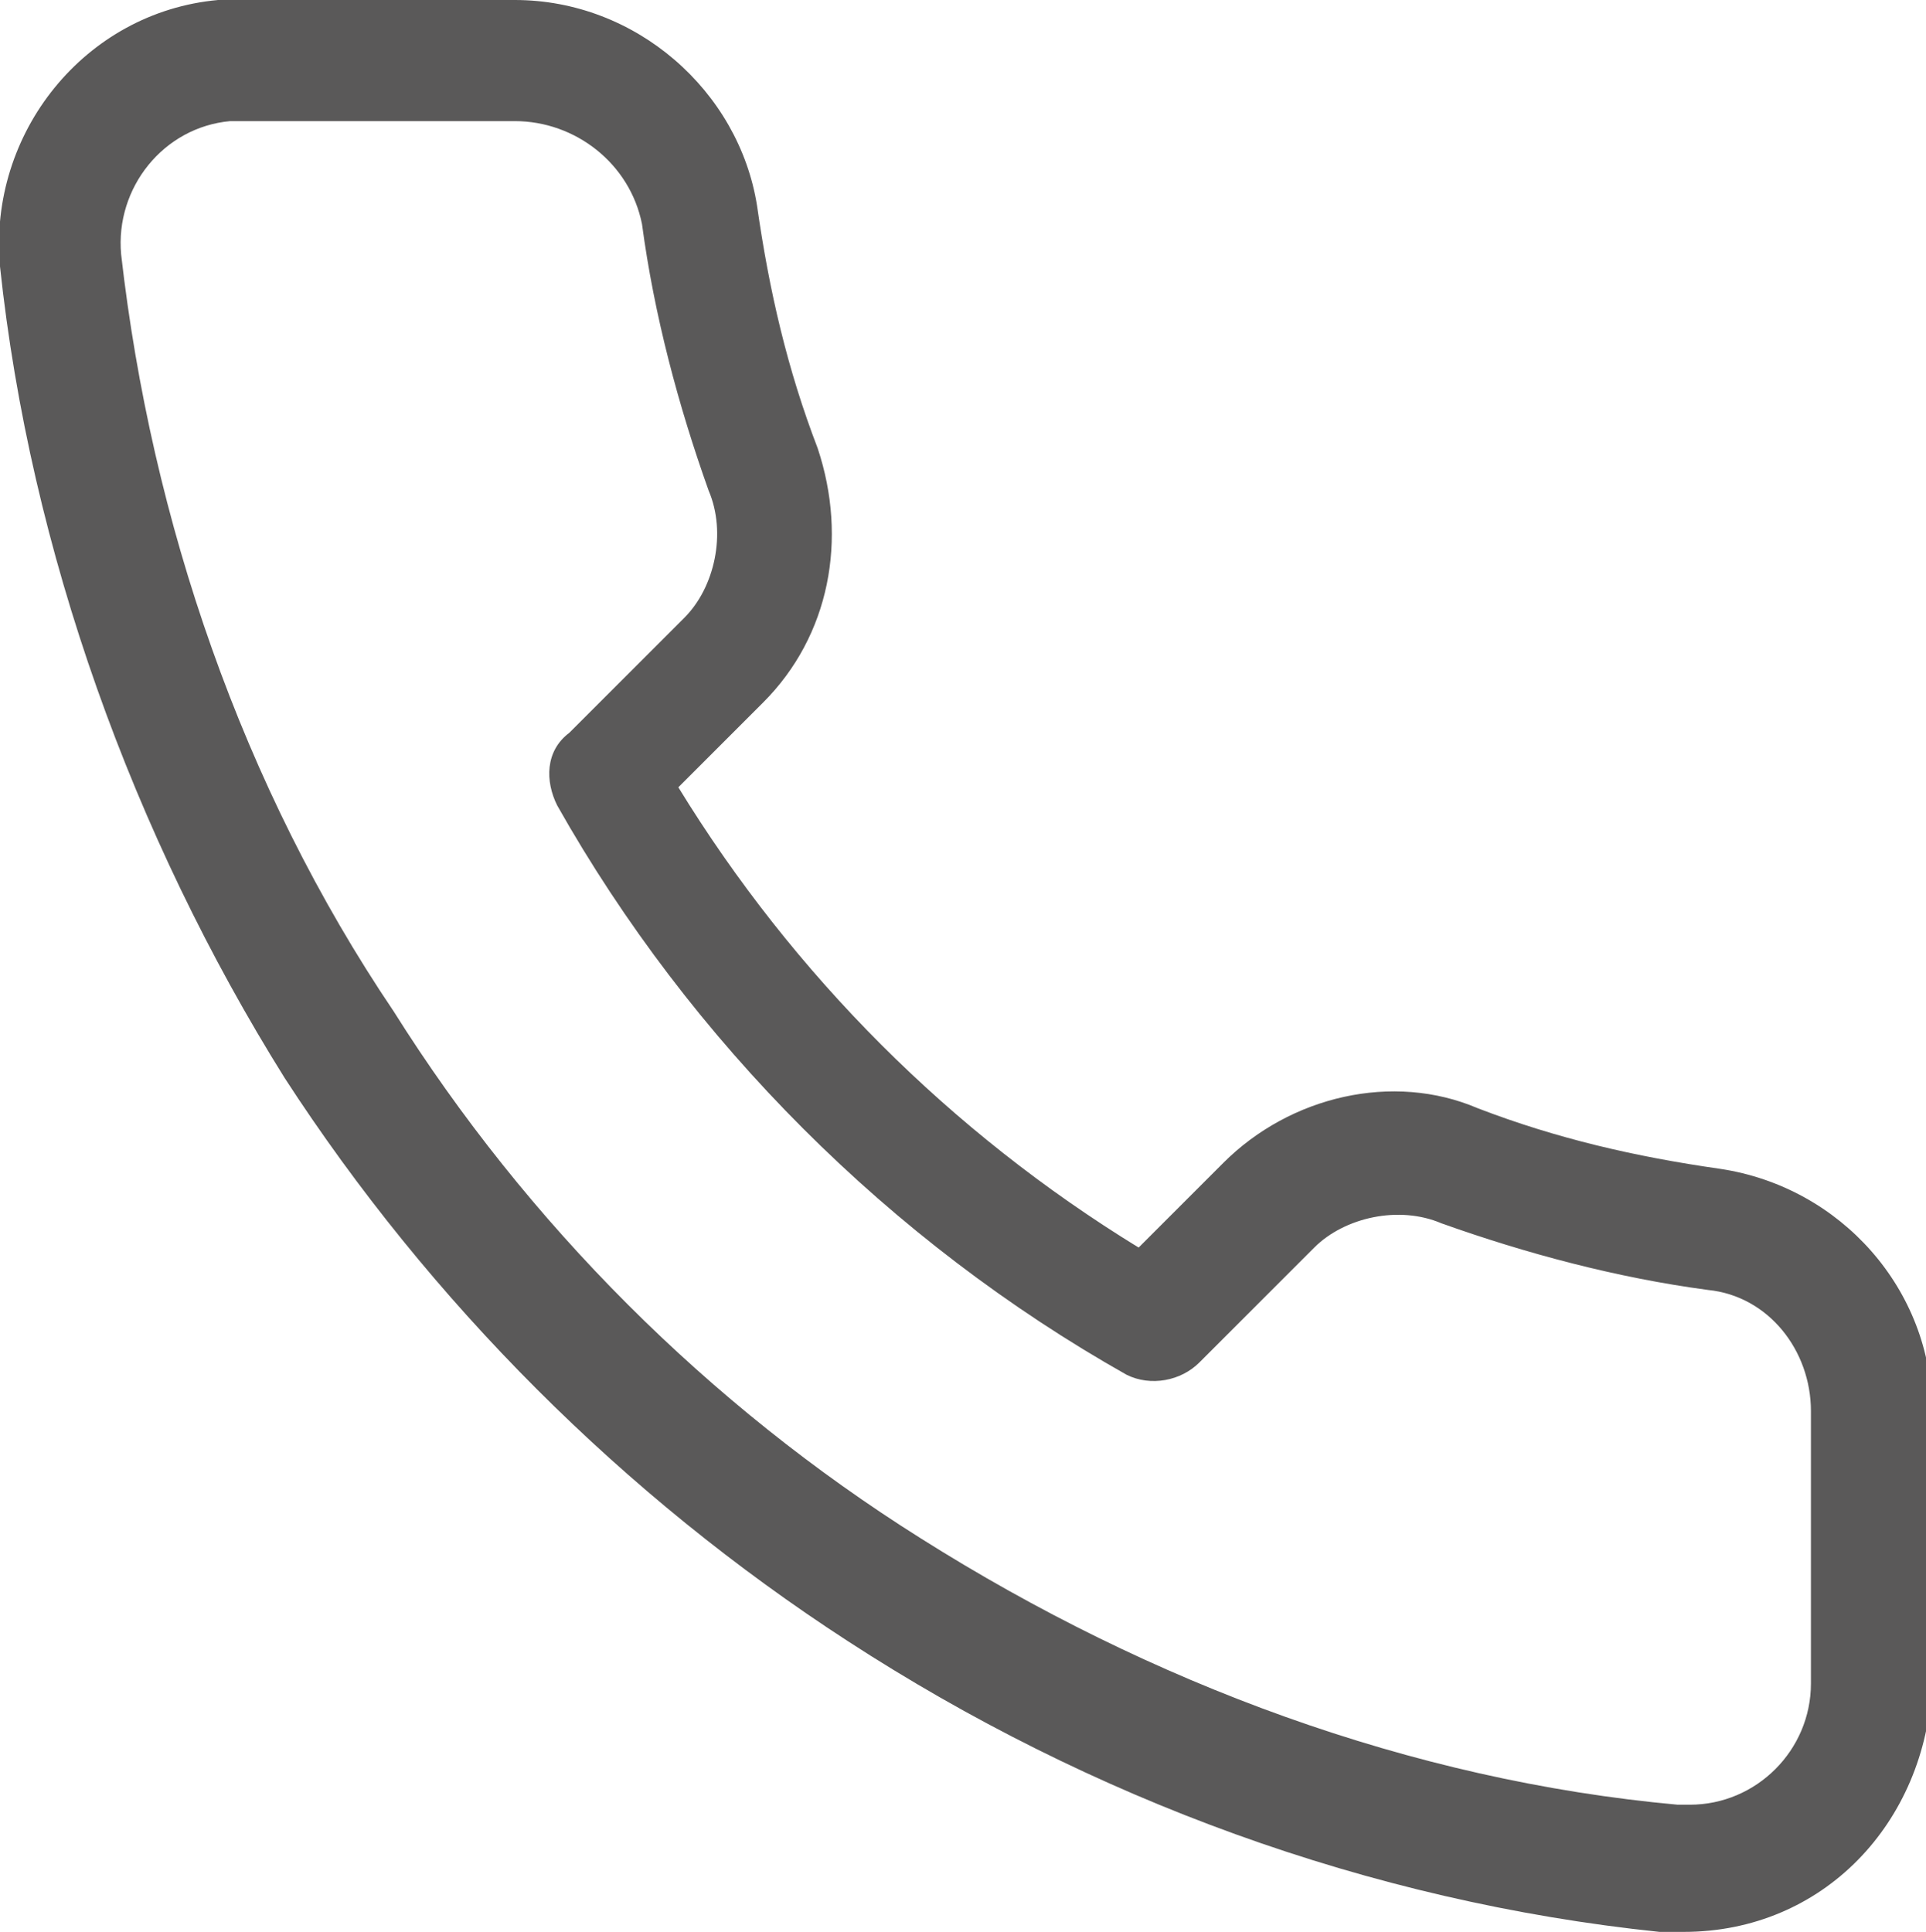 <?xml version="1.0" encoding="utf-8"?>
<!-- Generator: Adobe Illustrator 26.2.0, SVG Export Plug-In . SVG Version: 6.00 Build 0)  -->
<svg version="1.1" id="Layer_1" xmlns="http://www.w3.org/2000/svg" xmlns:xlink="http://www.w3.org/1999/xlink" x="0px" y="0px"
	 viewBox="0 0 31.8 31.9" style="enable-background:new 0 0 31.8 31.9;" xml:space="preserve">
<style type="text/css">
	.st0{fill:#5A5959;}
</style>
<path class="st0" d="M27.8,31.9c-0.1,0-0.3,0-0.4,0c-4.8-0.5-9.4-2.2-13.4-4.8c-3.7-2.4-6.9-5.6-9.3-9.3C2.2,13.8,0.5,9.1,0,4.4
	C-0.2,2.2,1.4,0.2,3.6,0C3.8,0,3.9,0,4,0h4.5c2,0,3.7,1.5,4,3.4c0.2,1.4,0.5,2.7,1,4c0.5,1.5,0.2,3.1-0.9,4.2L11.2,13
	c1.9,3.1,4.5,5.7,7.6,7.6l1.4-1.4c1.1-1.1,2.8-1.5,4.2-0.9c1.3,0.5,2.6,0.8,4,1c2,0.3,3.5,2,3.5,4v4.5
	C31.8,30.1,30.1,31.9,27.8,31.9z M8.5,2C8.5,2,8.5,2,8.5,2H4C3.9,2,3.9,2,3.8,2C2.7,2.1,1.9,3.1,2,4.2C2.5,8.6,4,13,6.5,16.7
	c2.2,3.5,5.2,6.5,8.7,8.7c3.8,2.4,8.1,4,12.5,4.4c0,0,0.1,0,0.2,0c1.1,0,2-0.9,2-2v-4.5c0,0,0,0,0,0c0-1-0.7-1.9-1.7-2
	c-1.5-0.2-3-0.6-4.4-1.1c-0.7-0.3-1.6-0.1-2.1,0.4l-1.9,1.9c-0.3,0.3-0.8,0.4-1.2,0.2c-3.9-2.2-7.2-5.5-9.4-9.4
	c-0.2-0.4-0.2-0.9,0.2-1.2l1.9-1.9c0.5-0.5,0.7-1.4,0.4-2.1c-0.5-1.4-0.9-2.9-1.1-4.4C10.4,2.7,9.5,2,8.5,2z"/>
</svg>
